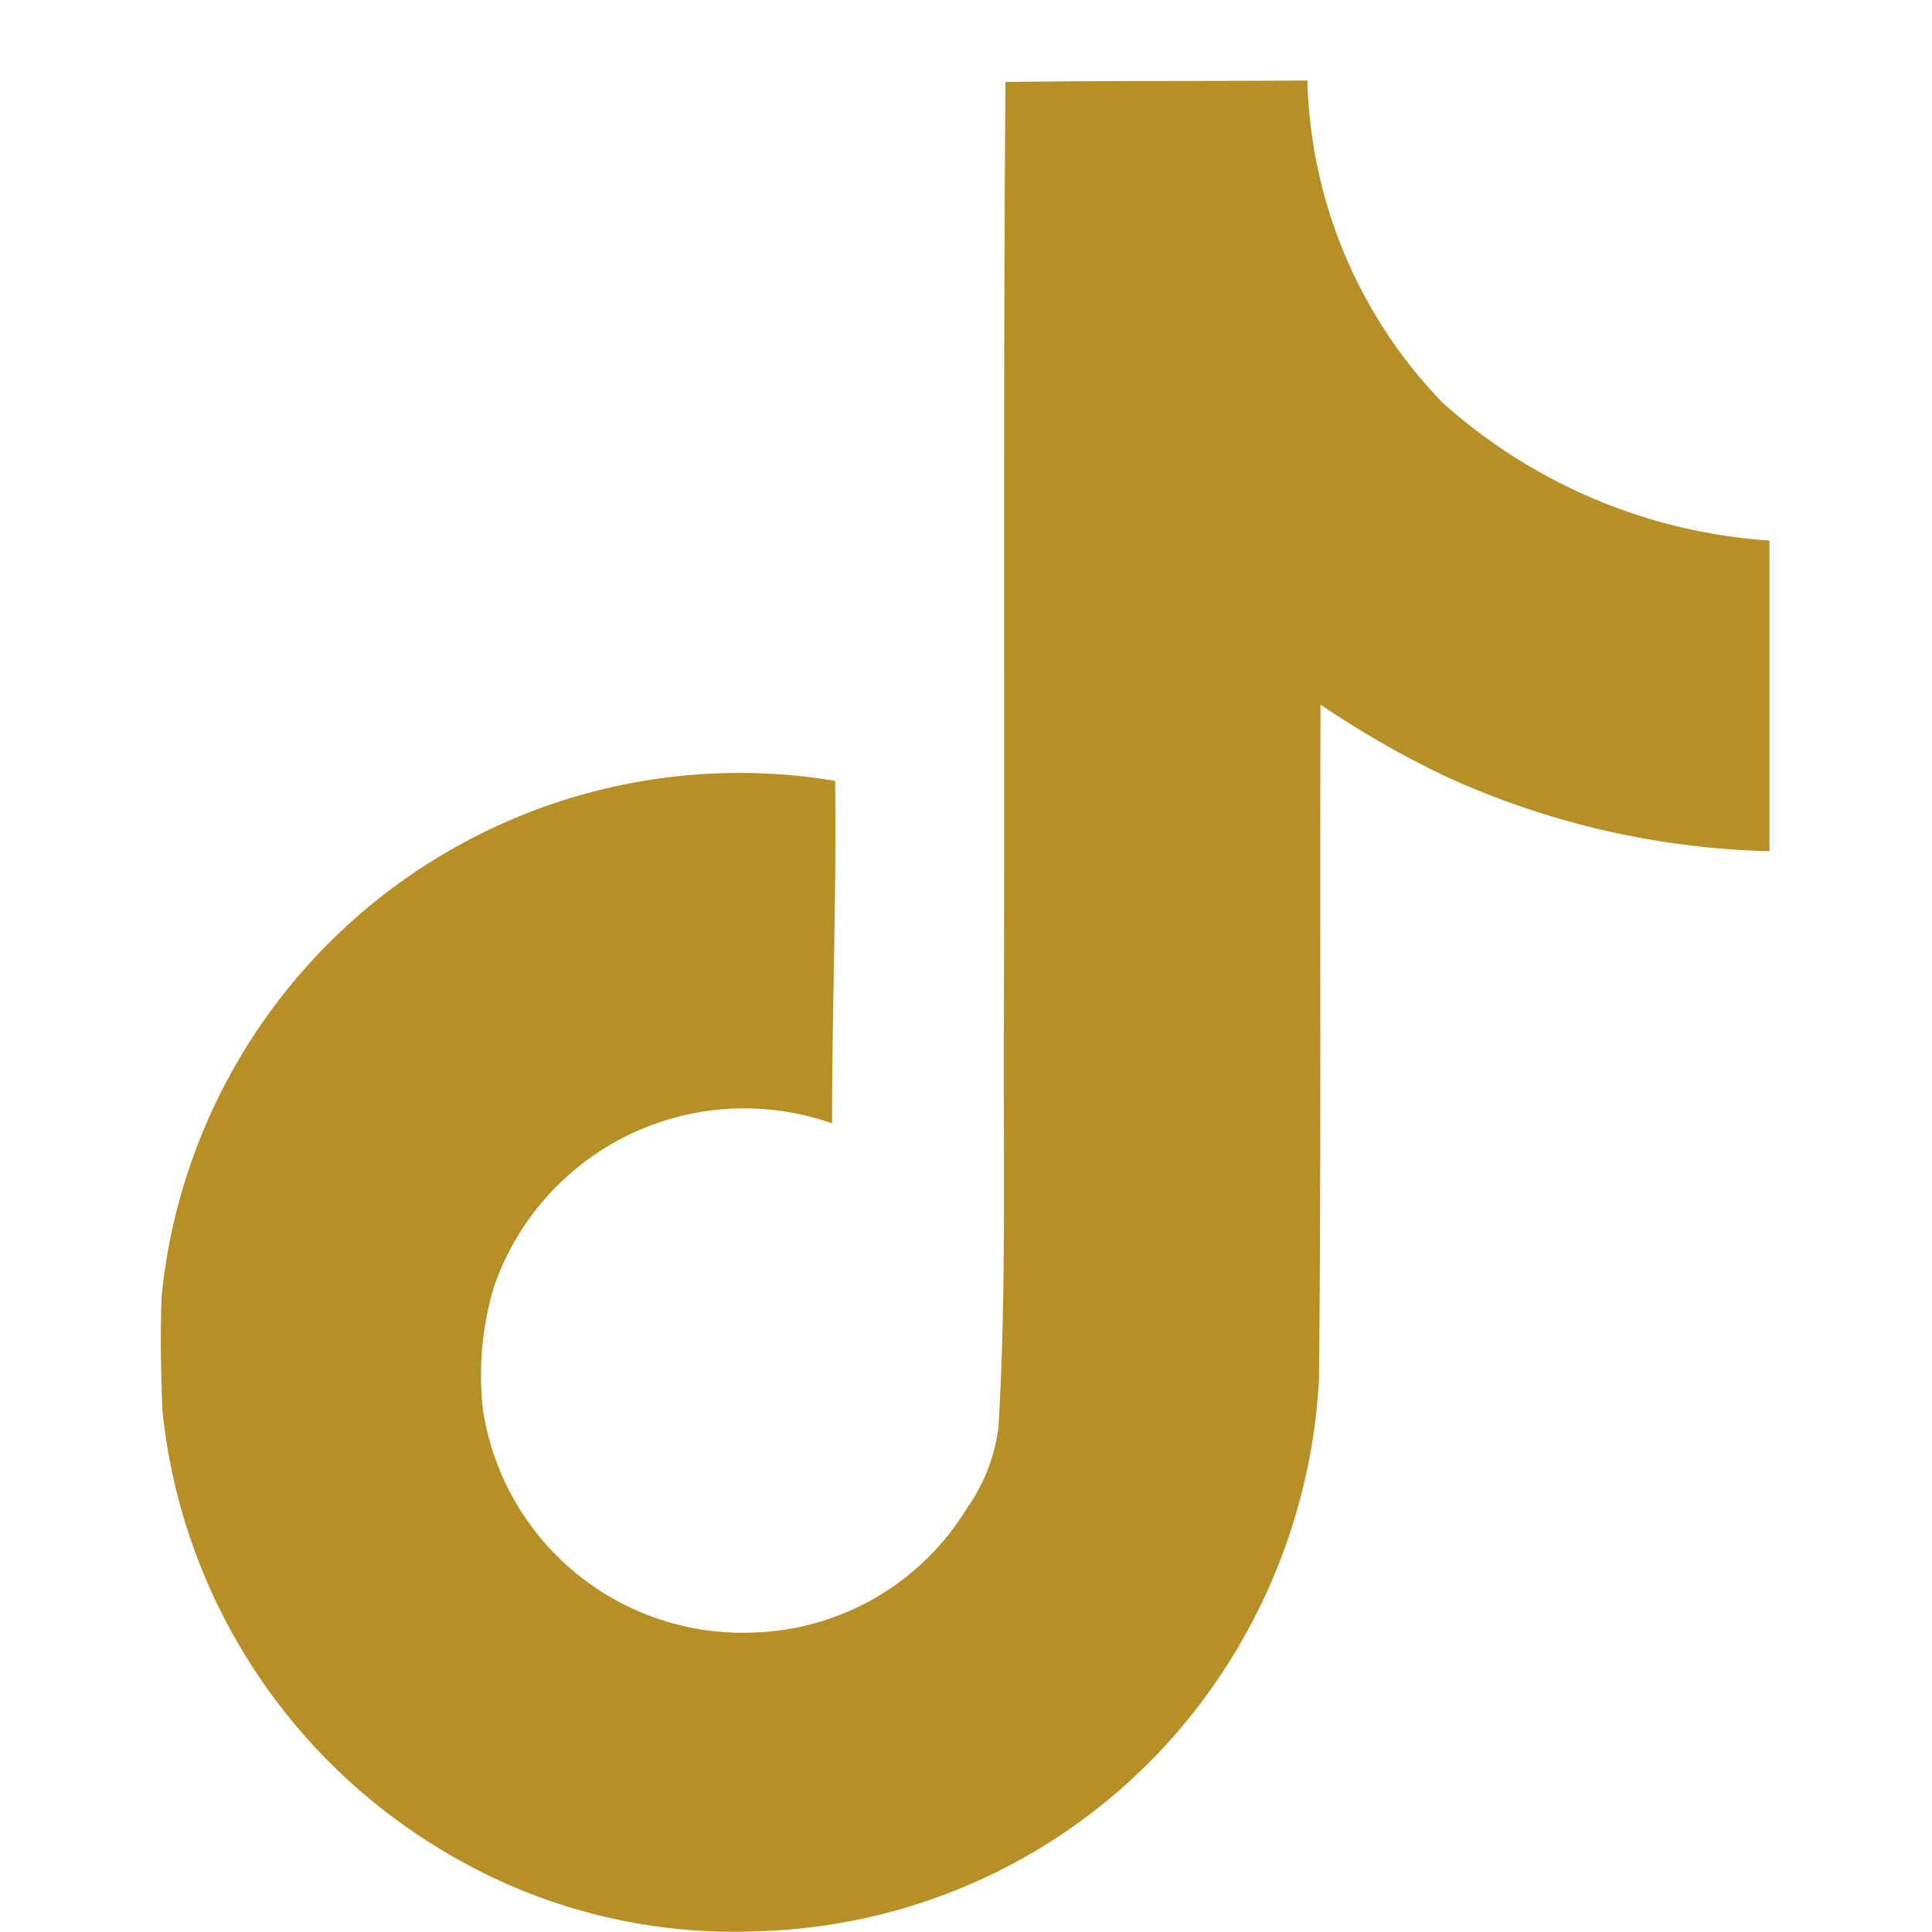 <svg xmlns="http://www.w3.org/2000/svg" width="24" height="24" viewBox="0 0 24 24">
  <g id="tiktok" transform="translate(-1486 -874)">
    <path id="Icon_simple-tiktok" d="M1498.494,875.019c1.256-.019,2.5-.009,3.747-.019a5.969,5.969,0,0,0,1.677,4,6.759,6.759,0,0,0,4.063,1.715v3.859a10.257,10.257,0,0,1-4.025-.93,11.828,11.828,0,0,1-1.552-.891c-.01,2.8.01,5.6-.019,8.385a7.32,7.32,0,0,1-1.294,3.776,7.14,7.14,0,0,1-5.66,3.076,6.988,6.988,0,0,1-3.913-.99,7.227,7.227,0,0,1-3.5-5.472c-.019-.479-.029-.958-.01-1.428a7.214,7.214,0,0,1,7.894-6.463q.237.024.472.063c.019,1.418-.038,2.837-.038,4.255a3.288,3.288,0,0,0-4.193,2.011l-.007.021a3.8,3.8,0,0,0-.134,1.543,3.262,3.262,0,0,0,3.354,2.75,3.22,3.22,0,0,0,2.655-1.543,2.211,2.211,0,0,0,.393-1.016c.1-1.715.057-3.421.067-5.137.01-3.862-.01-7.714.019-11.567Z" fill="#b68f27"/>
    <rect id="長方形_25063" width="24" height="24" transform="translate(1486 874)" fill="none"/>
  </g>
</svg>
